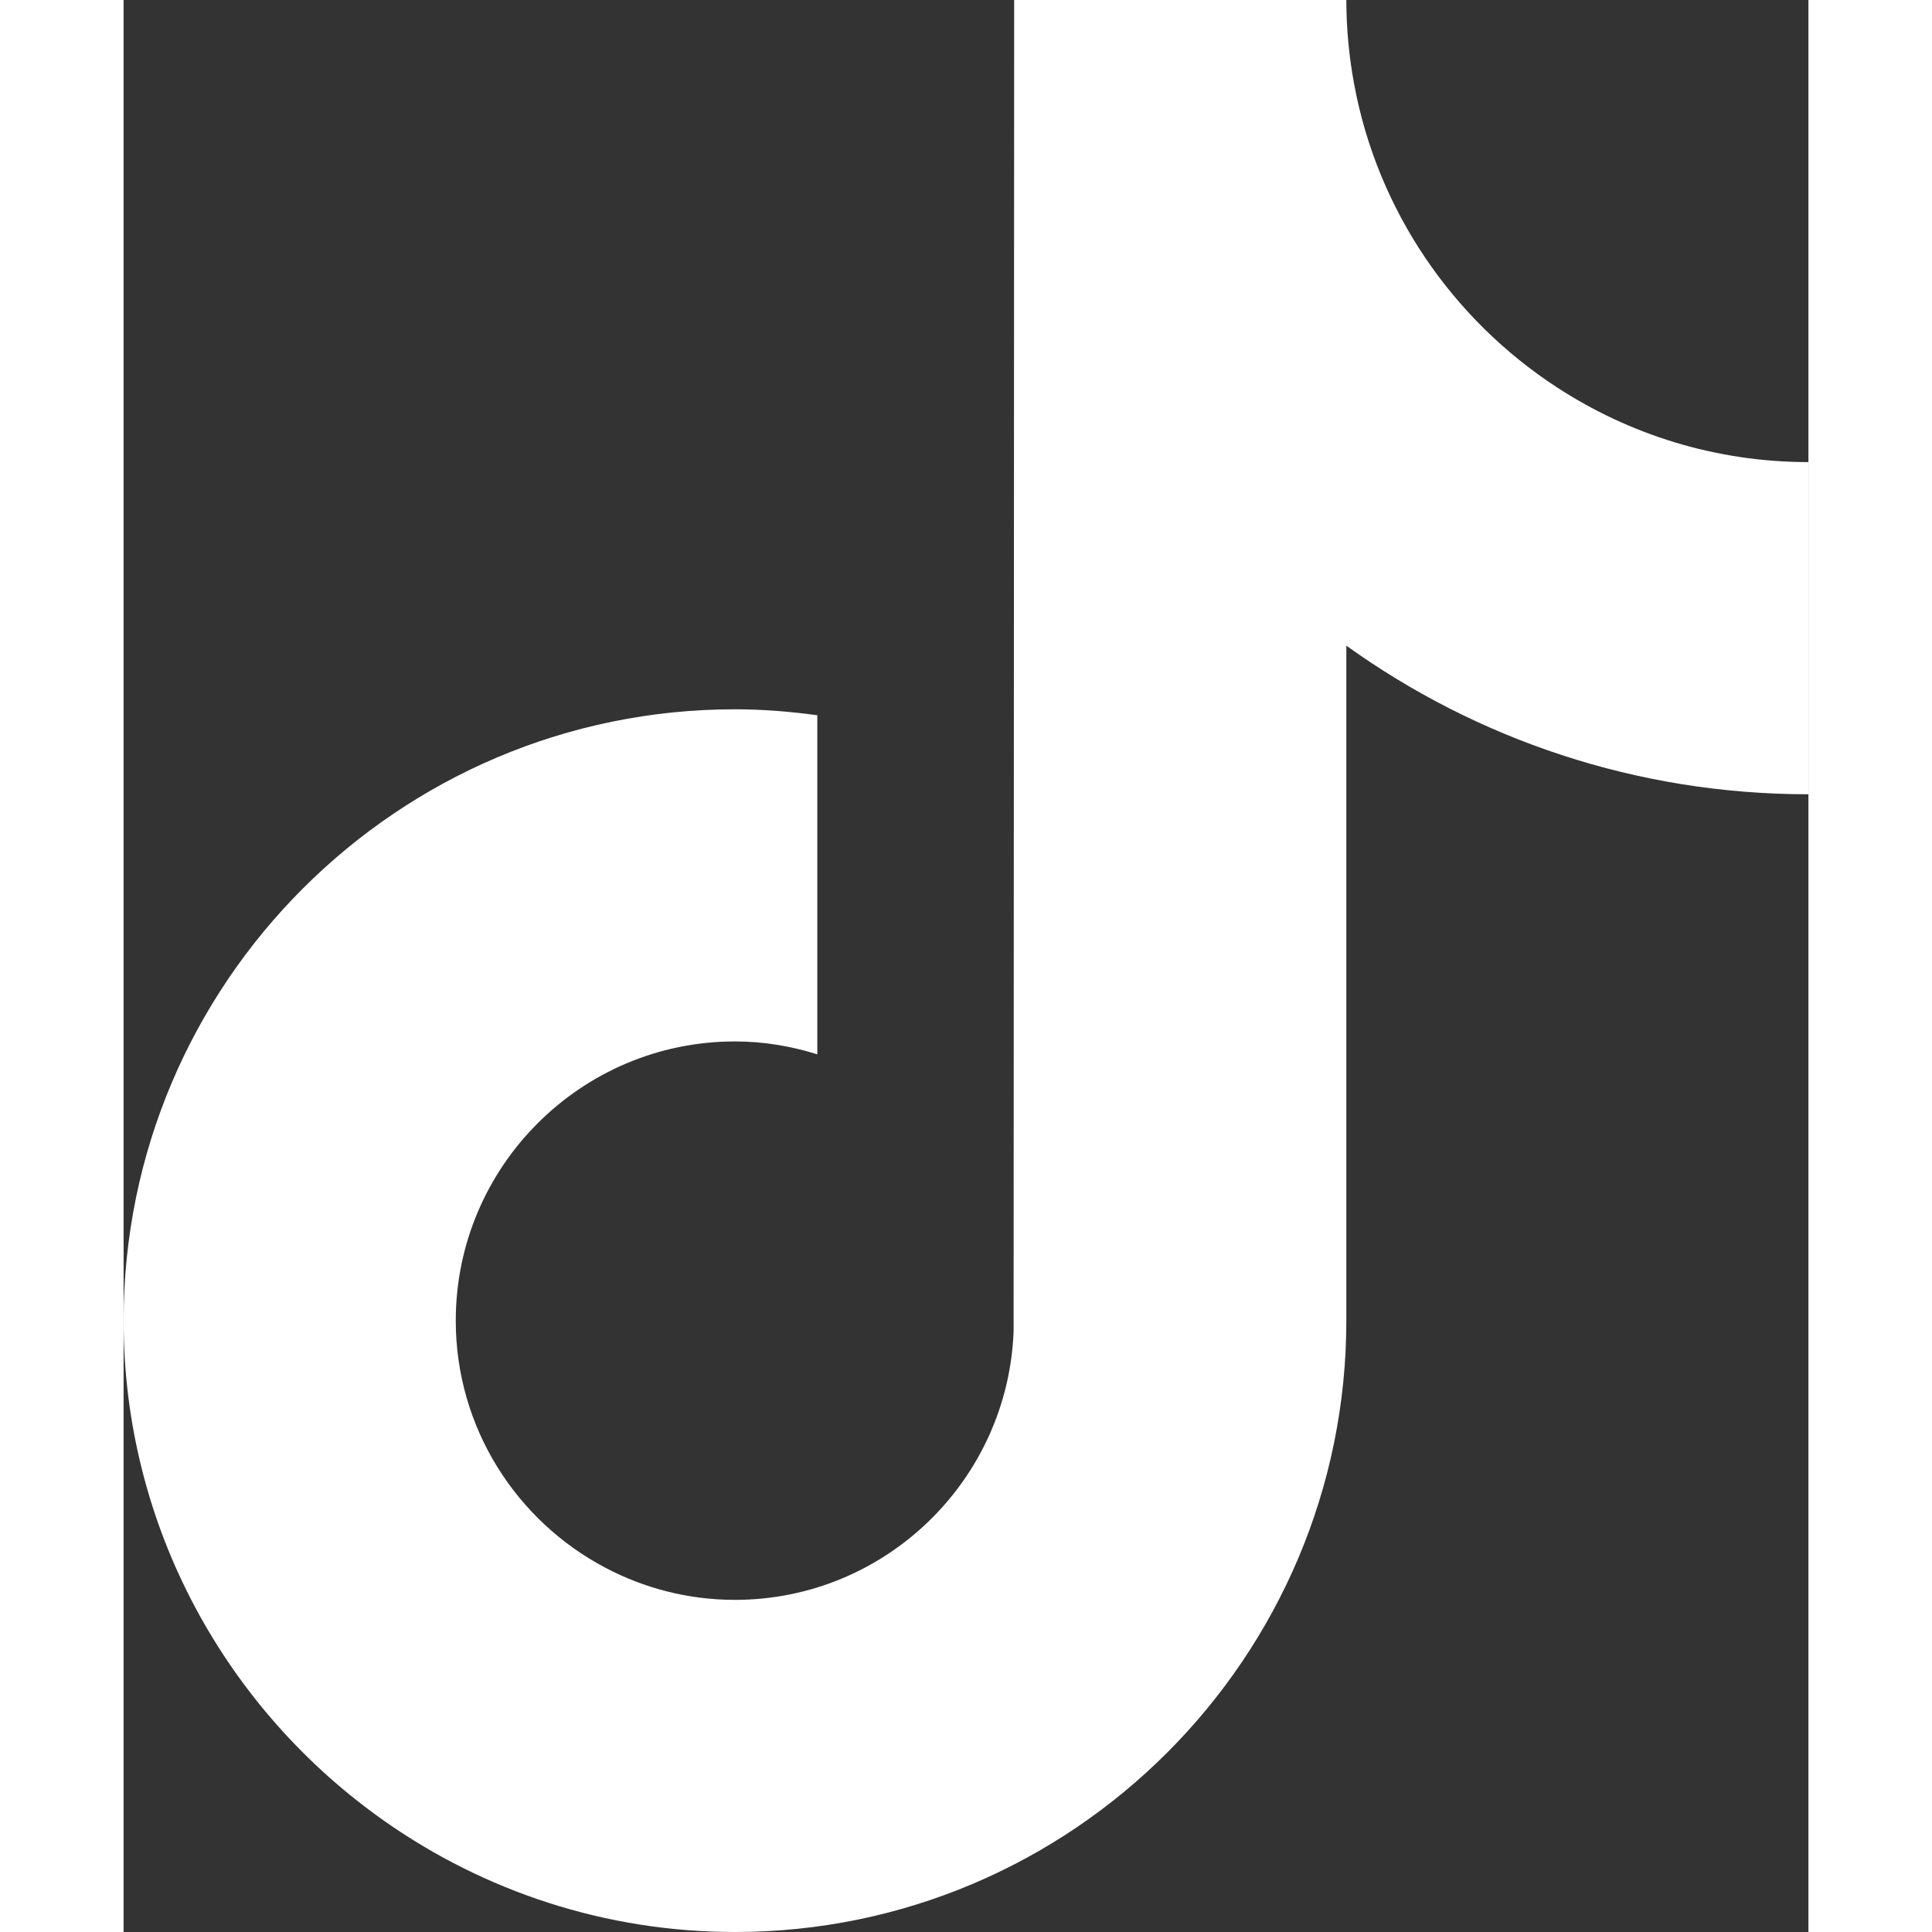<?xml version="1.0" encoding="UTF-8"?> <svg xmlns="http://www.w3.org/2000/svg" id="Layer_1" width="26" height="26" viewBox="0 0 483.93 554.93"><rect x="0" y="0" width="483.93" height="554.93" fill="#333333" stroke="none"/><defs><style>.cls-1{fill:#fff;}</style></defs><path class="cls-1" d="M74.98,523.1c28.52,20.02,63.22,31.83,100.63,31.83,96.82,0,175.6-78.77,175.6-175.6V185.45c37.41,26.86,83.26,42.69,132.73,42.69v-95.41c-26.65,0-51.47-7.92-72.28-21.5-29.89-19.49-51.47-50.67-58.2-87.02-1.45-7.86-2.25-15.94-2.25-24.21h-95.41l-.16,382.35c-1.6,42.82-36.84,77.18-80.04,77.18-13.43,0-26.07-3.35-37.2-9.22-25.53-13.43-42.99-40.19-42.99-70.98,0-44.22,35.98-80.2,80.19-80.2,8.26,0,16.17,1.36,23.66,3.71v-97.4c-7.76-1.06-15.63-1.71-23.66-1.71C78.77,203.72,0,282.49,0,379.32c0,59.41,29.69,111.98,74.97,143.77h0Z"></path></svg> 